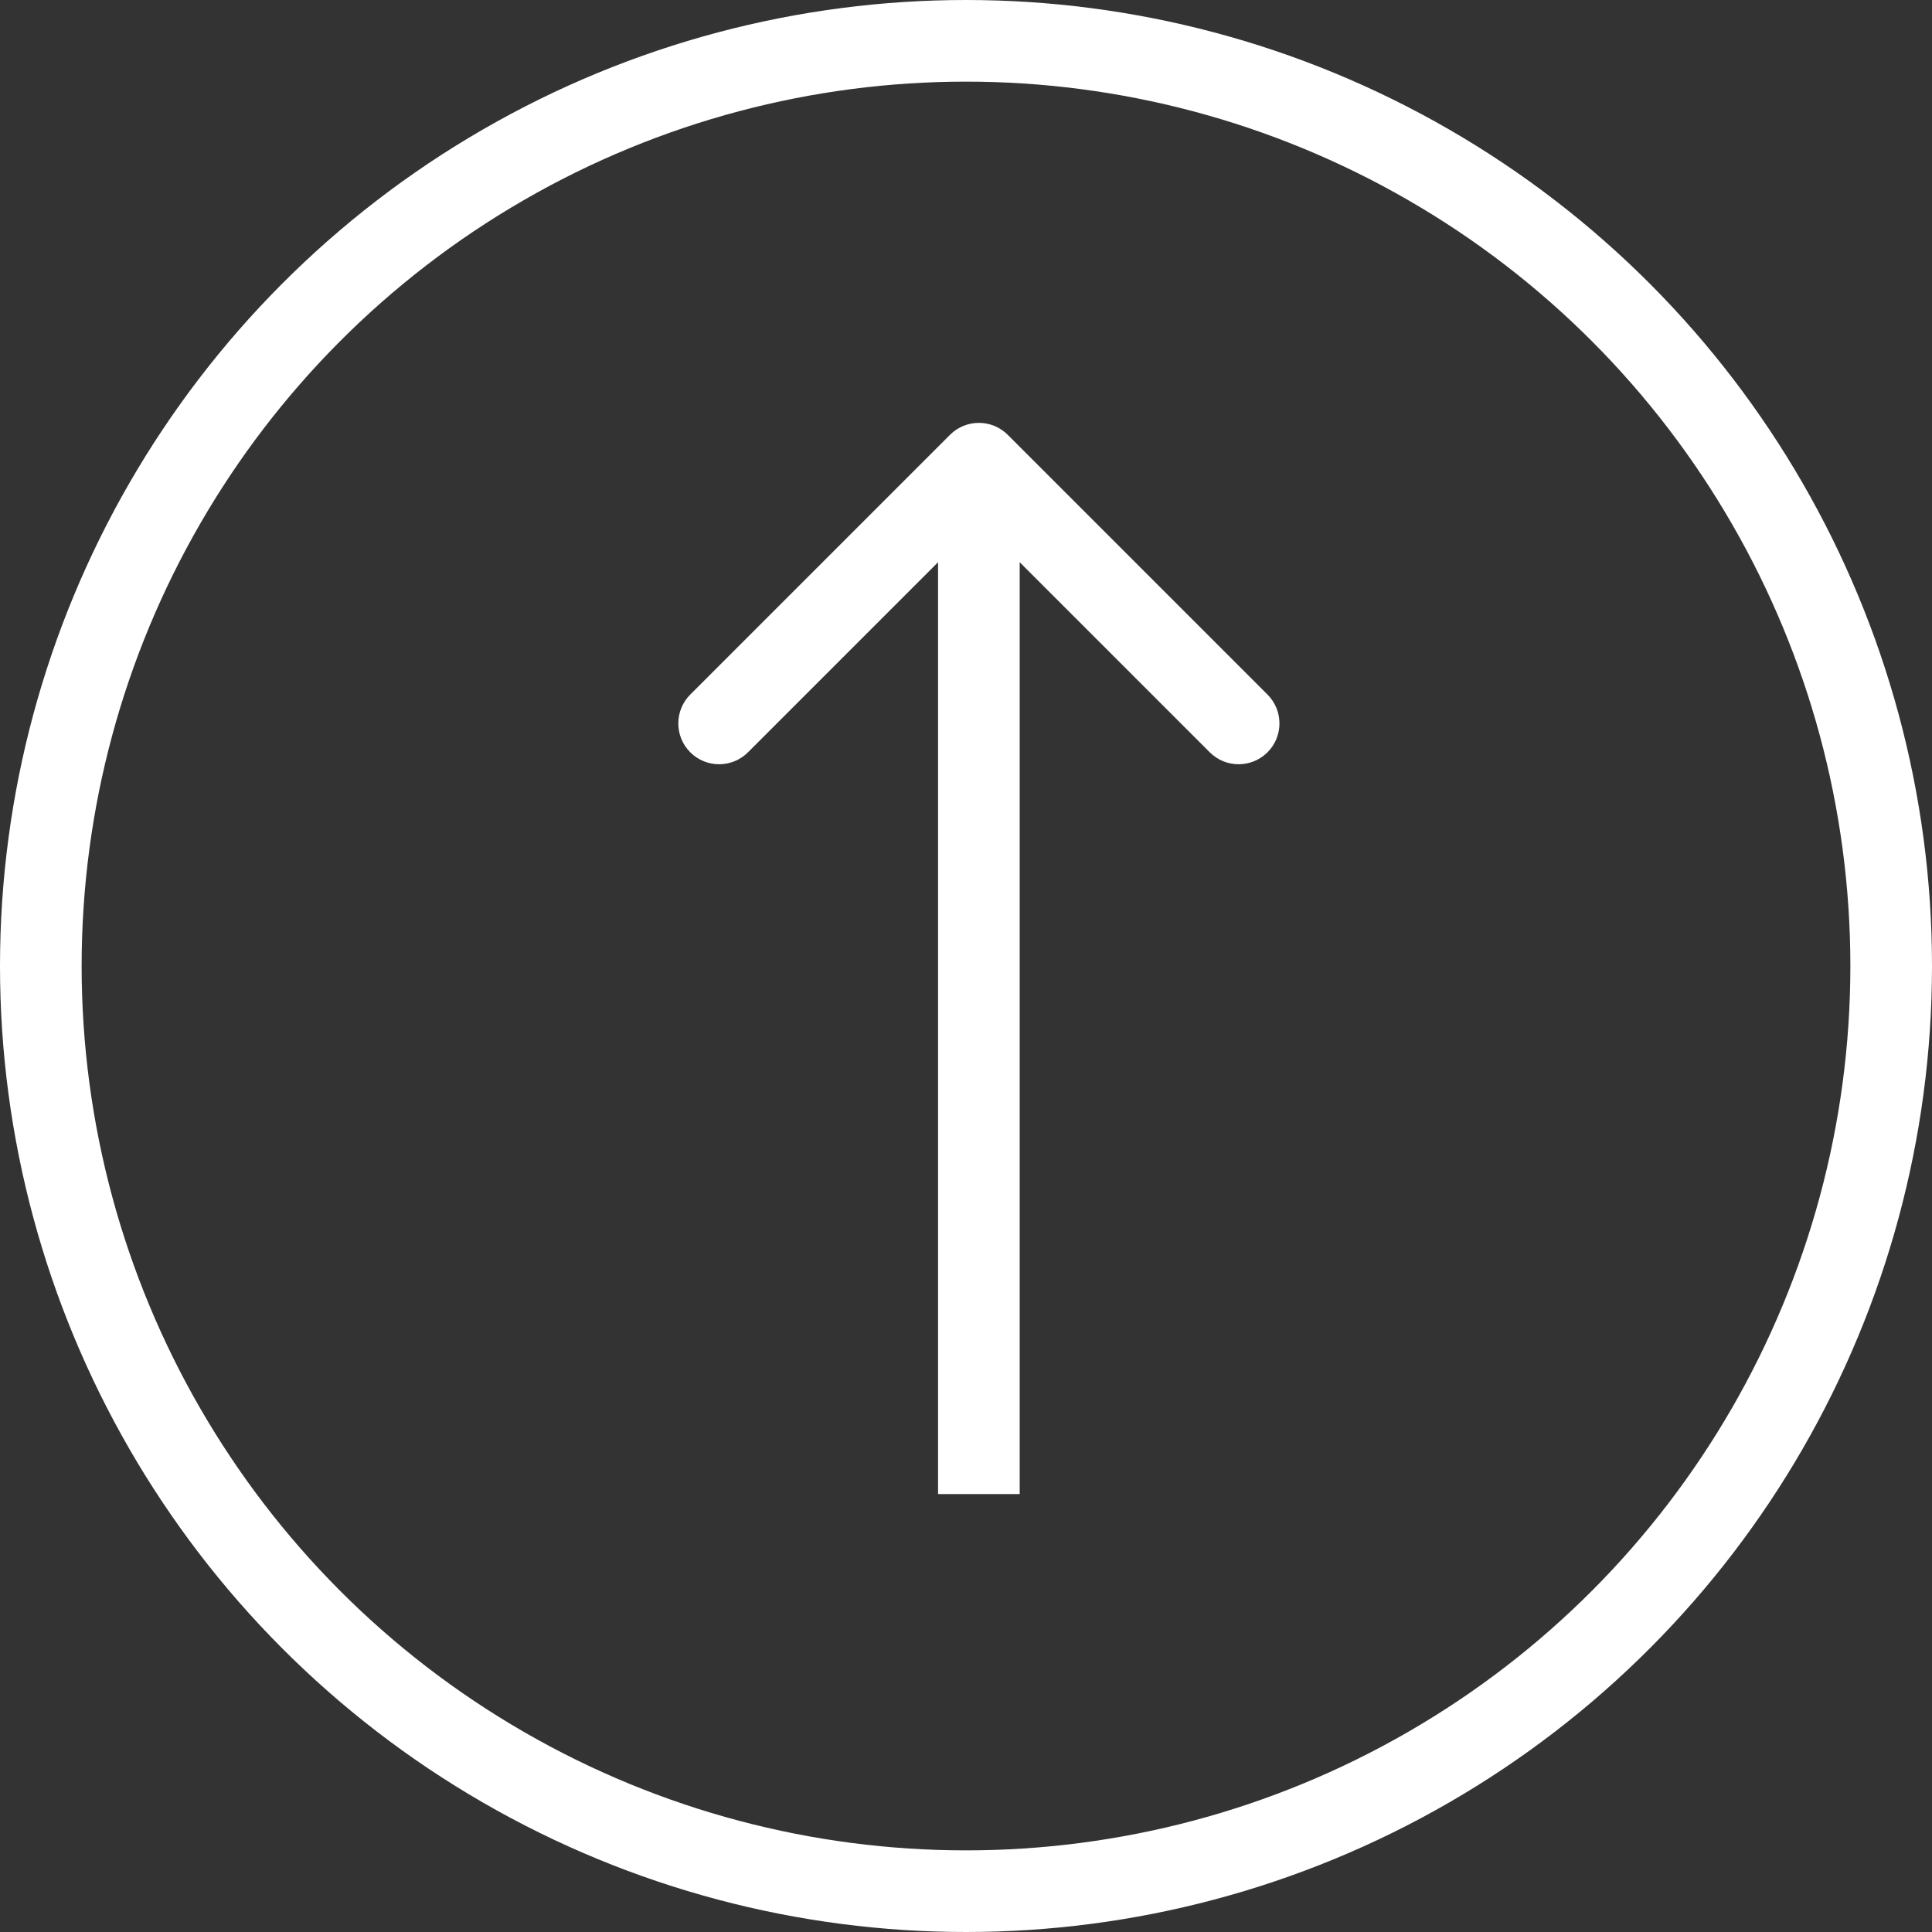 <svg width="71" height="71" viewBox="0 0 71 71" fill="none" xmlns="http://www.w3.org/2000/svg">
<rect x="0" y="0" width="71" height="71" fill="#333333" stroke="none"/>
<g id="Group 14">
<circle id="Ellipse 1" cx="35.5" cy="35.5" r="34" stroke="white" stroke-width="3"/>
<path id="Arrow 1" d="M37.034 15.979C36.448 15.394 35.498 15.394 34.913 15.979L25.367 25.525C24.781 26.111 24.781 27.061 25.367 27.647C25.953 28.232 26.902 28.232 27.488 27.647L35.973 19.161L44.459 27.647C45.044 28.232 45.994 28.232 46.58 27.647C47.166 27.061 47.166 26.111 46.58 25.525L37.034 15.979ZM34.473 17.04V54.907H37.473V17.04H34.473Z" fill="white"/>
</g>
</svg>
